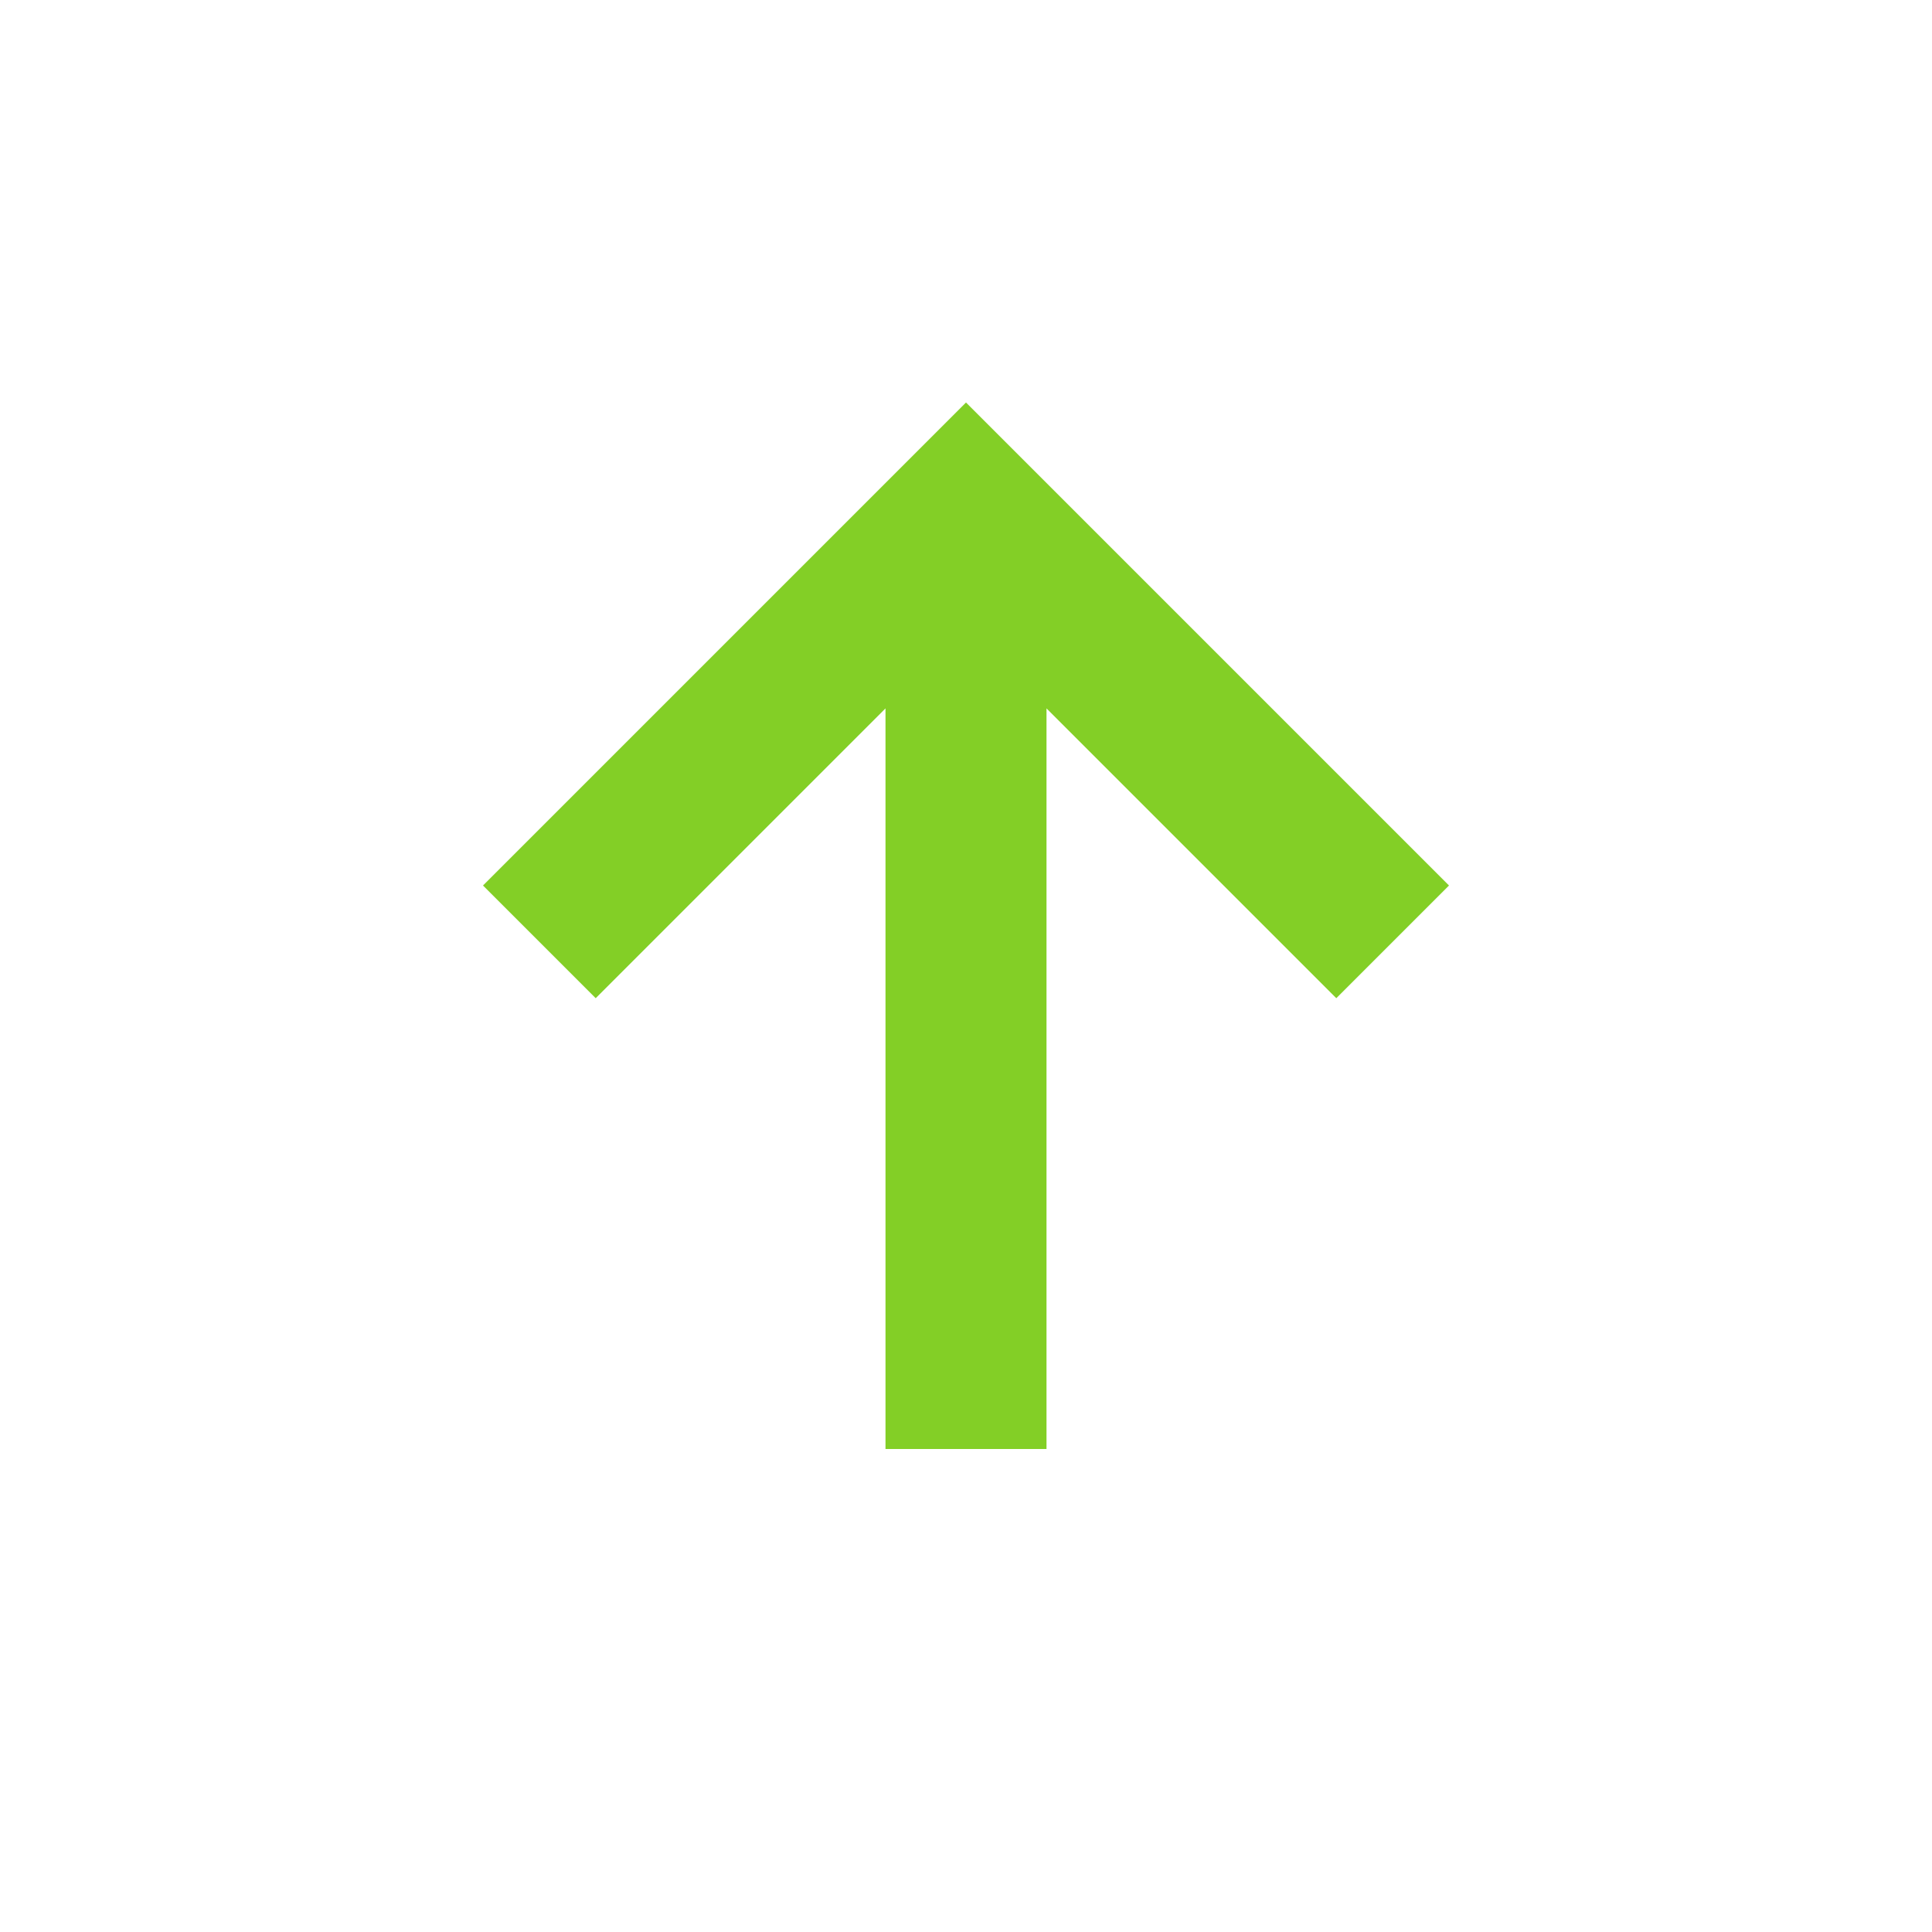 <?xml version="1.0" encoding="UTF-8"?> <svg xmlns="http://www.w3.org/2000/svg" width="24" height="24" viewBox="0 0 24 24" fill="none"><path d="M12 5L18 11L16.6 12.4L13 8.8V18H11V8.8L7.4 12.4L6 11L12 5Z" fill="#83CF26"></path></svg> 